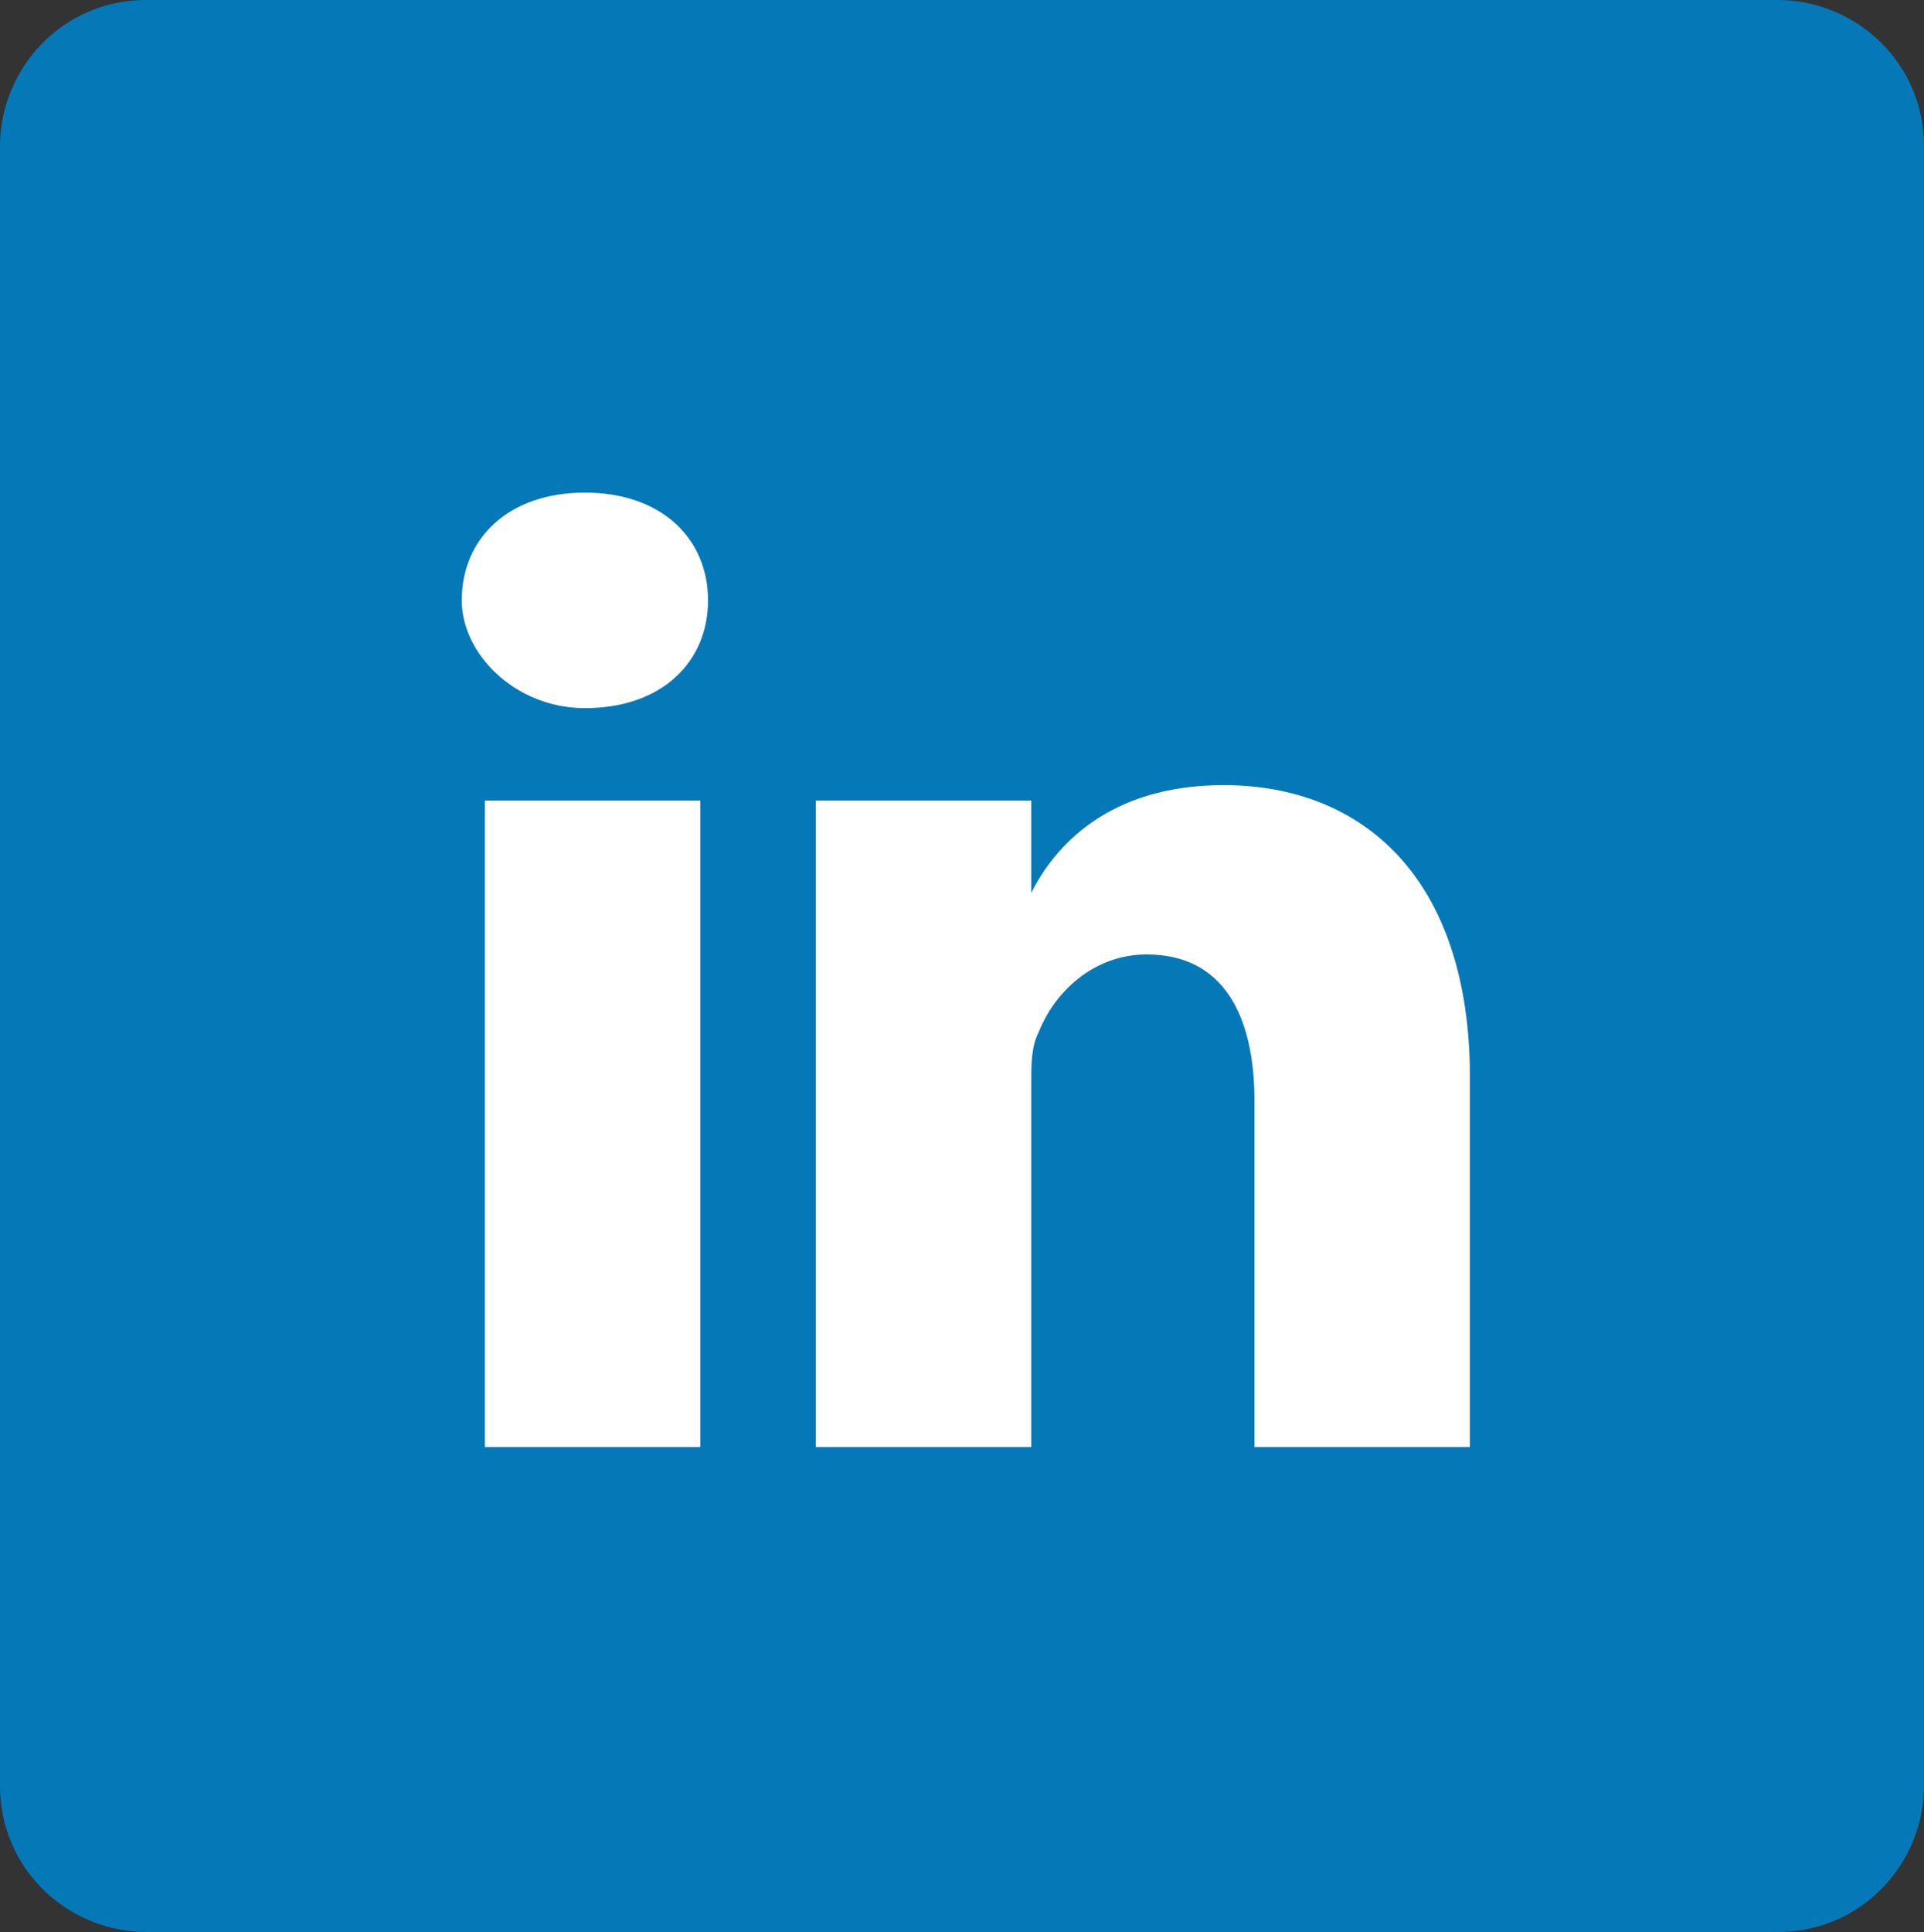 <?xml version="1.0" encoding="utf-8"?>
<!-- Generator: Adobe Illustrator 21.1.0, SVG Export Plug-In . SVG Version: 6.00 Build 0)  -->
<svg version="1.1" id="Layer_1" xmlns="http://www.w3.org/2000/svg" xmlns:xlink="http://www.w3.org/1999/xlink" x="0px" y="0px"
	 width="25px" height="25.1px" viewBox="0 0 25 25.1" style="enable-background:new 0 0 25 25.1;" xml:space="preserve">
<rect x="0" y="0" width="25" height="25.1" fill="#333333" stroke="none"/>
<style type="text/css">
	.st0{fill:#0578B7;}
	.st1{fill:#FFFFFF;}
</style>
<g>
	<g>
		<path class="st0" d="M0,23.2c0,1.1,0.9,1.9,1.9,1.9h21.2c1.1,0,1.9-0.9,1.9-1.9V1.9C25,0.8,24.1,0,23.1,0H1.9C0.8,0,0,0.9,0,1.9
			C0,1.9,0,23.2,0,23.2z"/>
	</g>
	<g>
		<path class="st1" d="M9.1,18.8v-8.4H6.3v8.4H9.1L9.1,18.8z M7.6,9.2c1,0,1.6-0.6,1.6-1.4S8.6,6.4,7.6,6.4S6,7,6,7.8
			C6,8.5,6.7,9.2,7.6,9.2L7.6,9.2L7.6,9.2z"/>
		<path class="st1" d="M10.6,18.8h2.8v-4.7c0-0.3,0-0.5,0.1-0.7c0.2-0.5,0.7-1,1.4-1c1,0,1.4,0.8,1.4,1.9v4.5h2.8V14
			c0-2.6-1.4-3.8-3.2-3.8c-1.5,0-2.2,0.8-2.5,1.4l0,0v-1.2h-2.8C10.6,11.1,10.6,18.8,10.6,18.8L10.6,18.8z"/>
	</g>
</g>
</svg>
